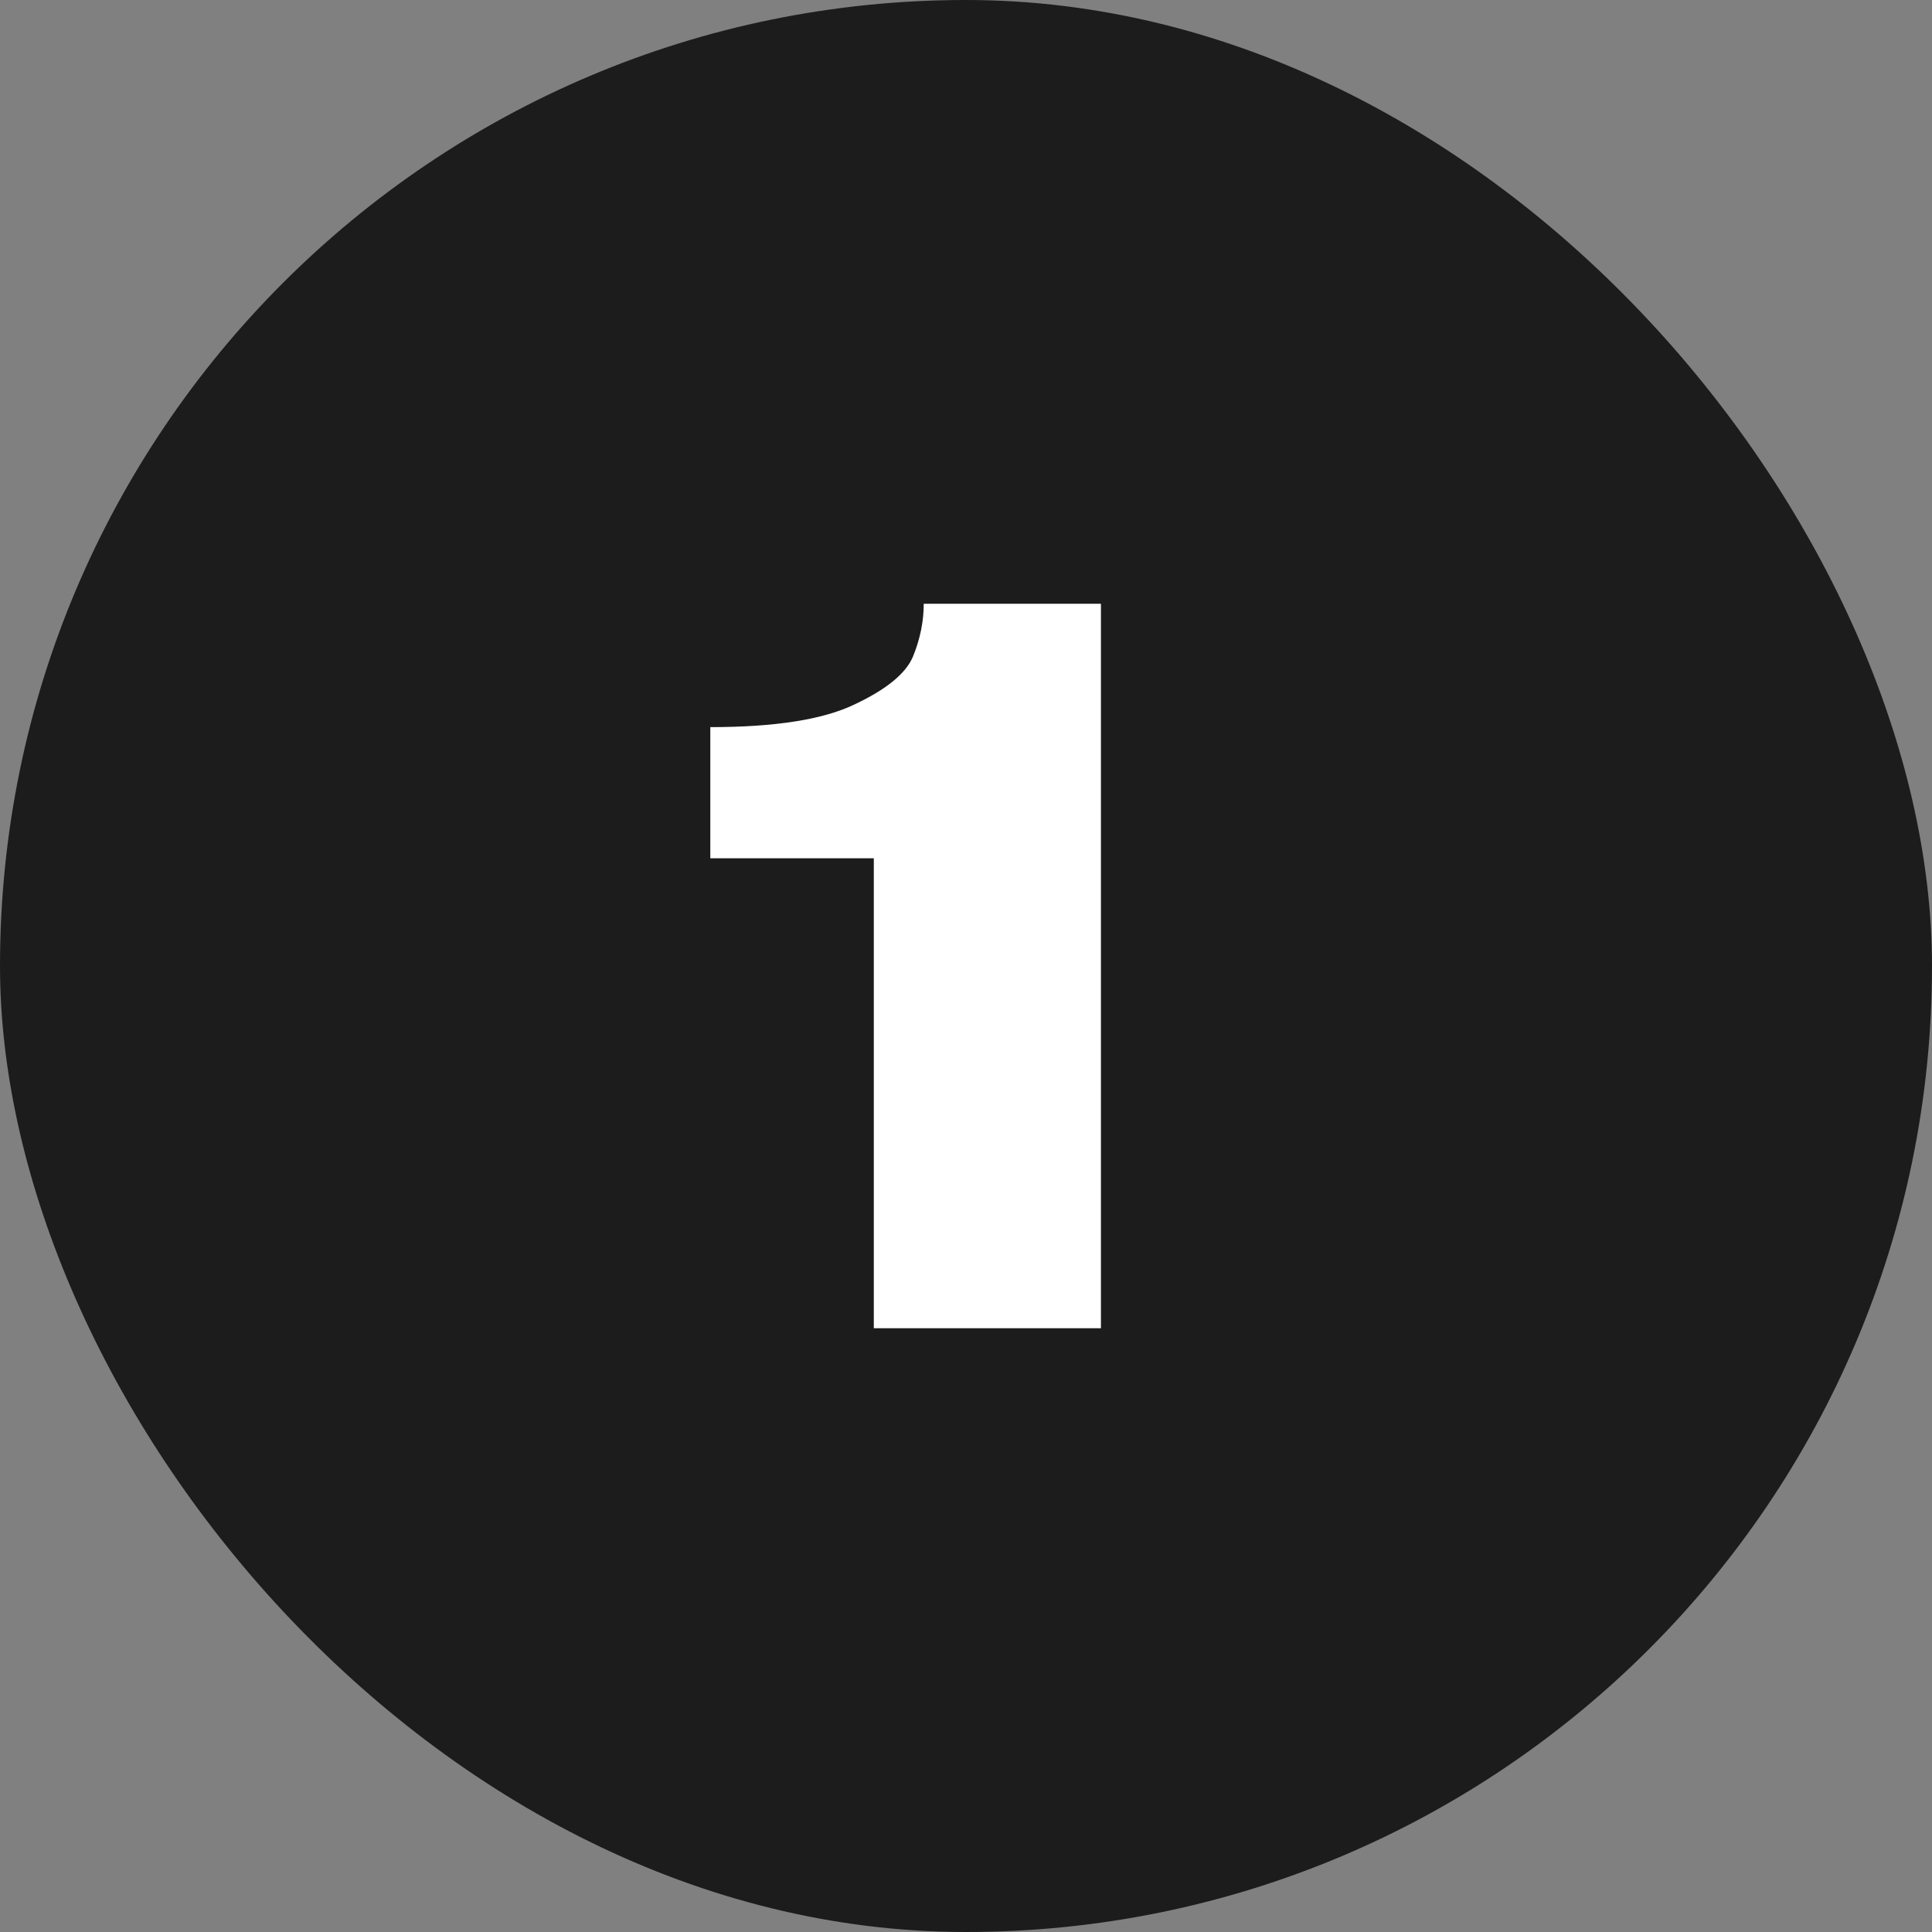 <svg width="64" height="64" viewBox="0 0 64 64" fill="none" xmlns="http://www.w3.org/2000/svg">
<rect x="0" y="0" width="64" height="64" fill="#808080" stroke="none"/>
<rect width="64" height="64" rx="32" fill="#1C1C1C"/>
<path d="M36.47 20V44H28.946V28.432H23.53V24.087C25.67 24.087 27.259 23.838 28.297 23.34C29.357 22.843 30.006 22.314 30.243 21.751C30.481 21.168 30.6 20.584 30.6 20H36.47Z" fill="white"/>
</svg>
